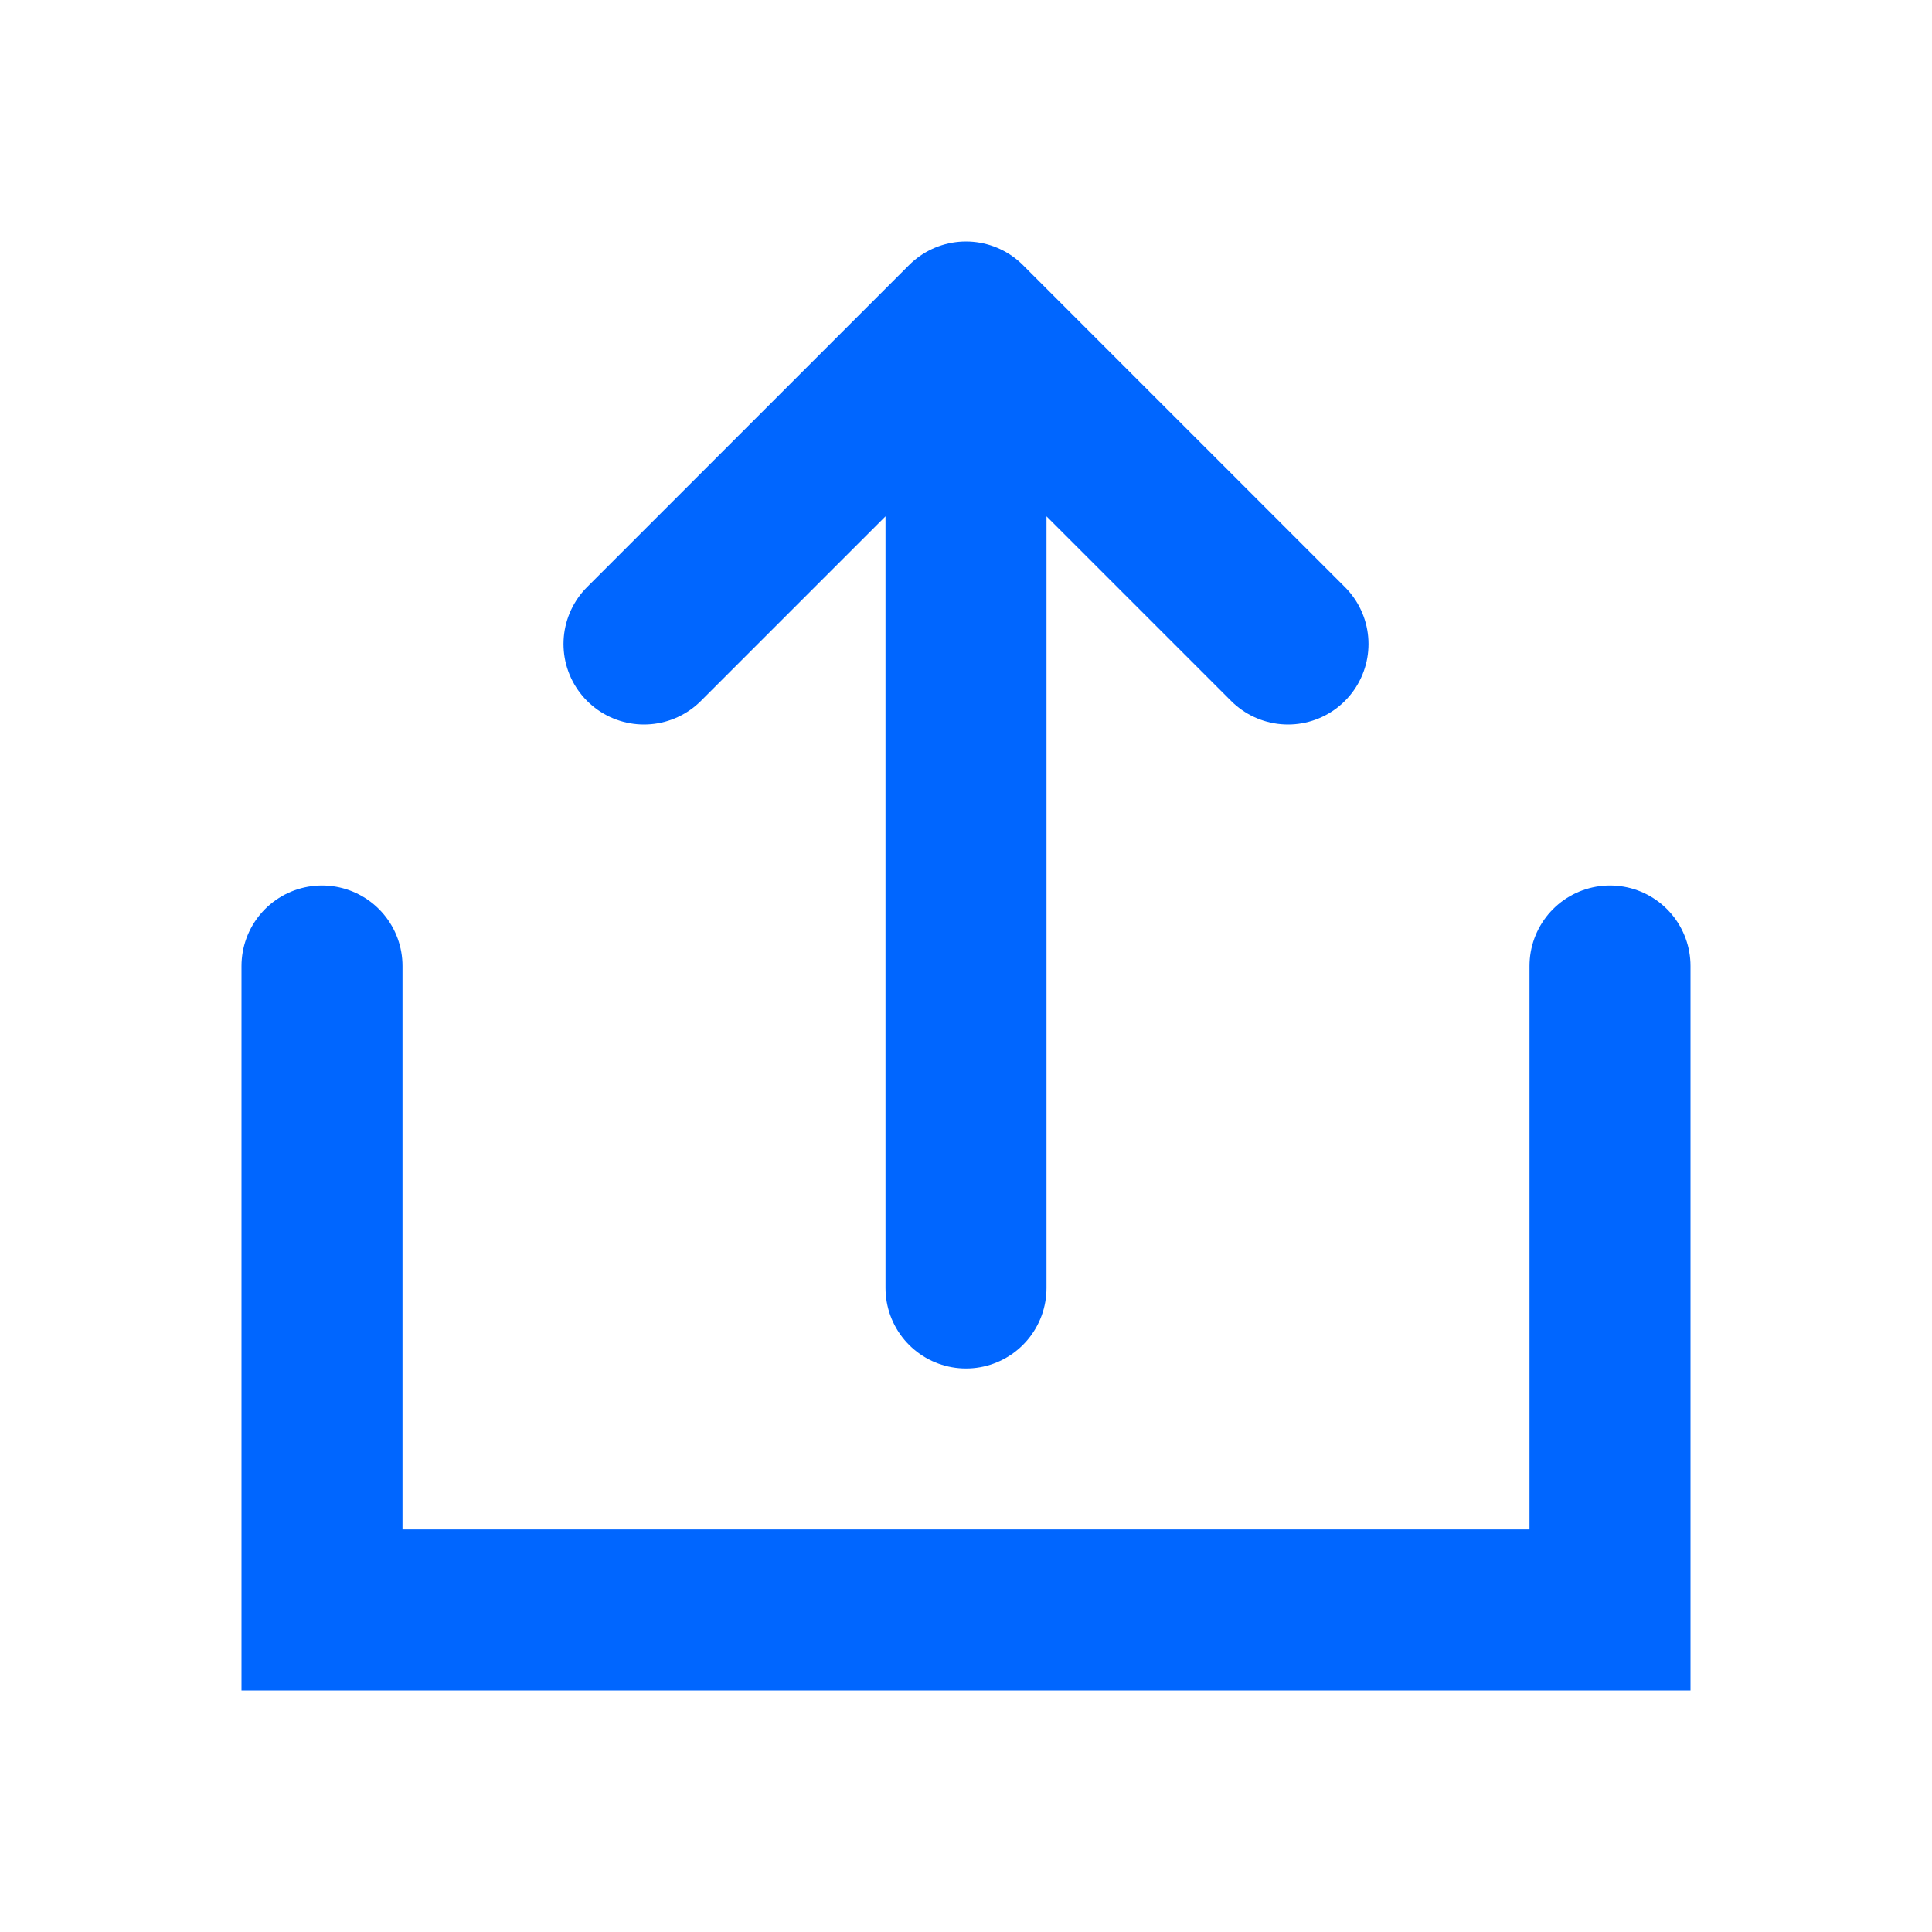 <?xml version="1.0" encoding="UTF-8"?>
<svg width="24px" height="24px" viewBox="0 0 24 24" version="1.1" xmlns="http://www.w3.org/2000/svg">
    <g stroke="none" stroke-width="1" fill="none" fill-rule="evenodd">
        <path d="M12,4 L12,16 M12,4 L8,8 M12,4 L16,8" stroke="#0066FF" stroke-width="2" stroke-linecap="round"/>
        <path d="M20,12 L20,20 L4,20 L4,12" stroke="#0066FF" stroke-width="2" stroke-linecap="round"/>
    </g>
</svg>
